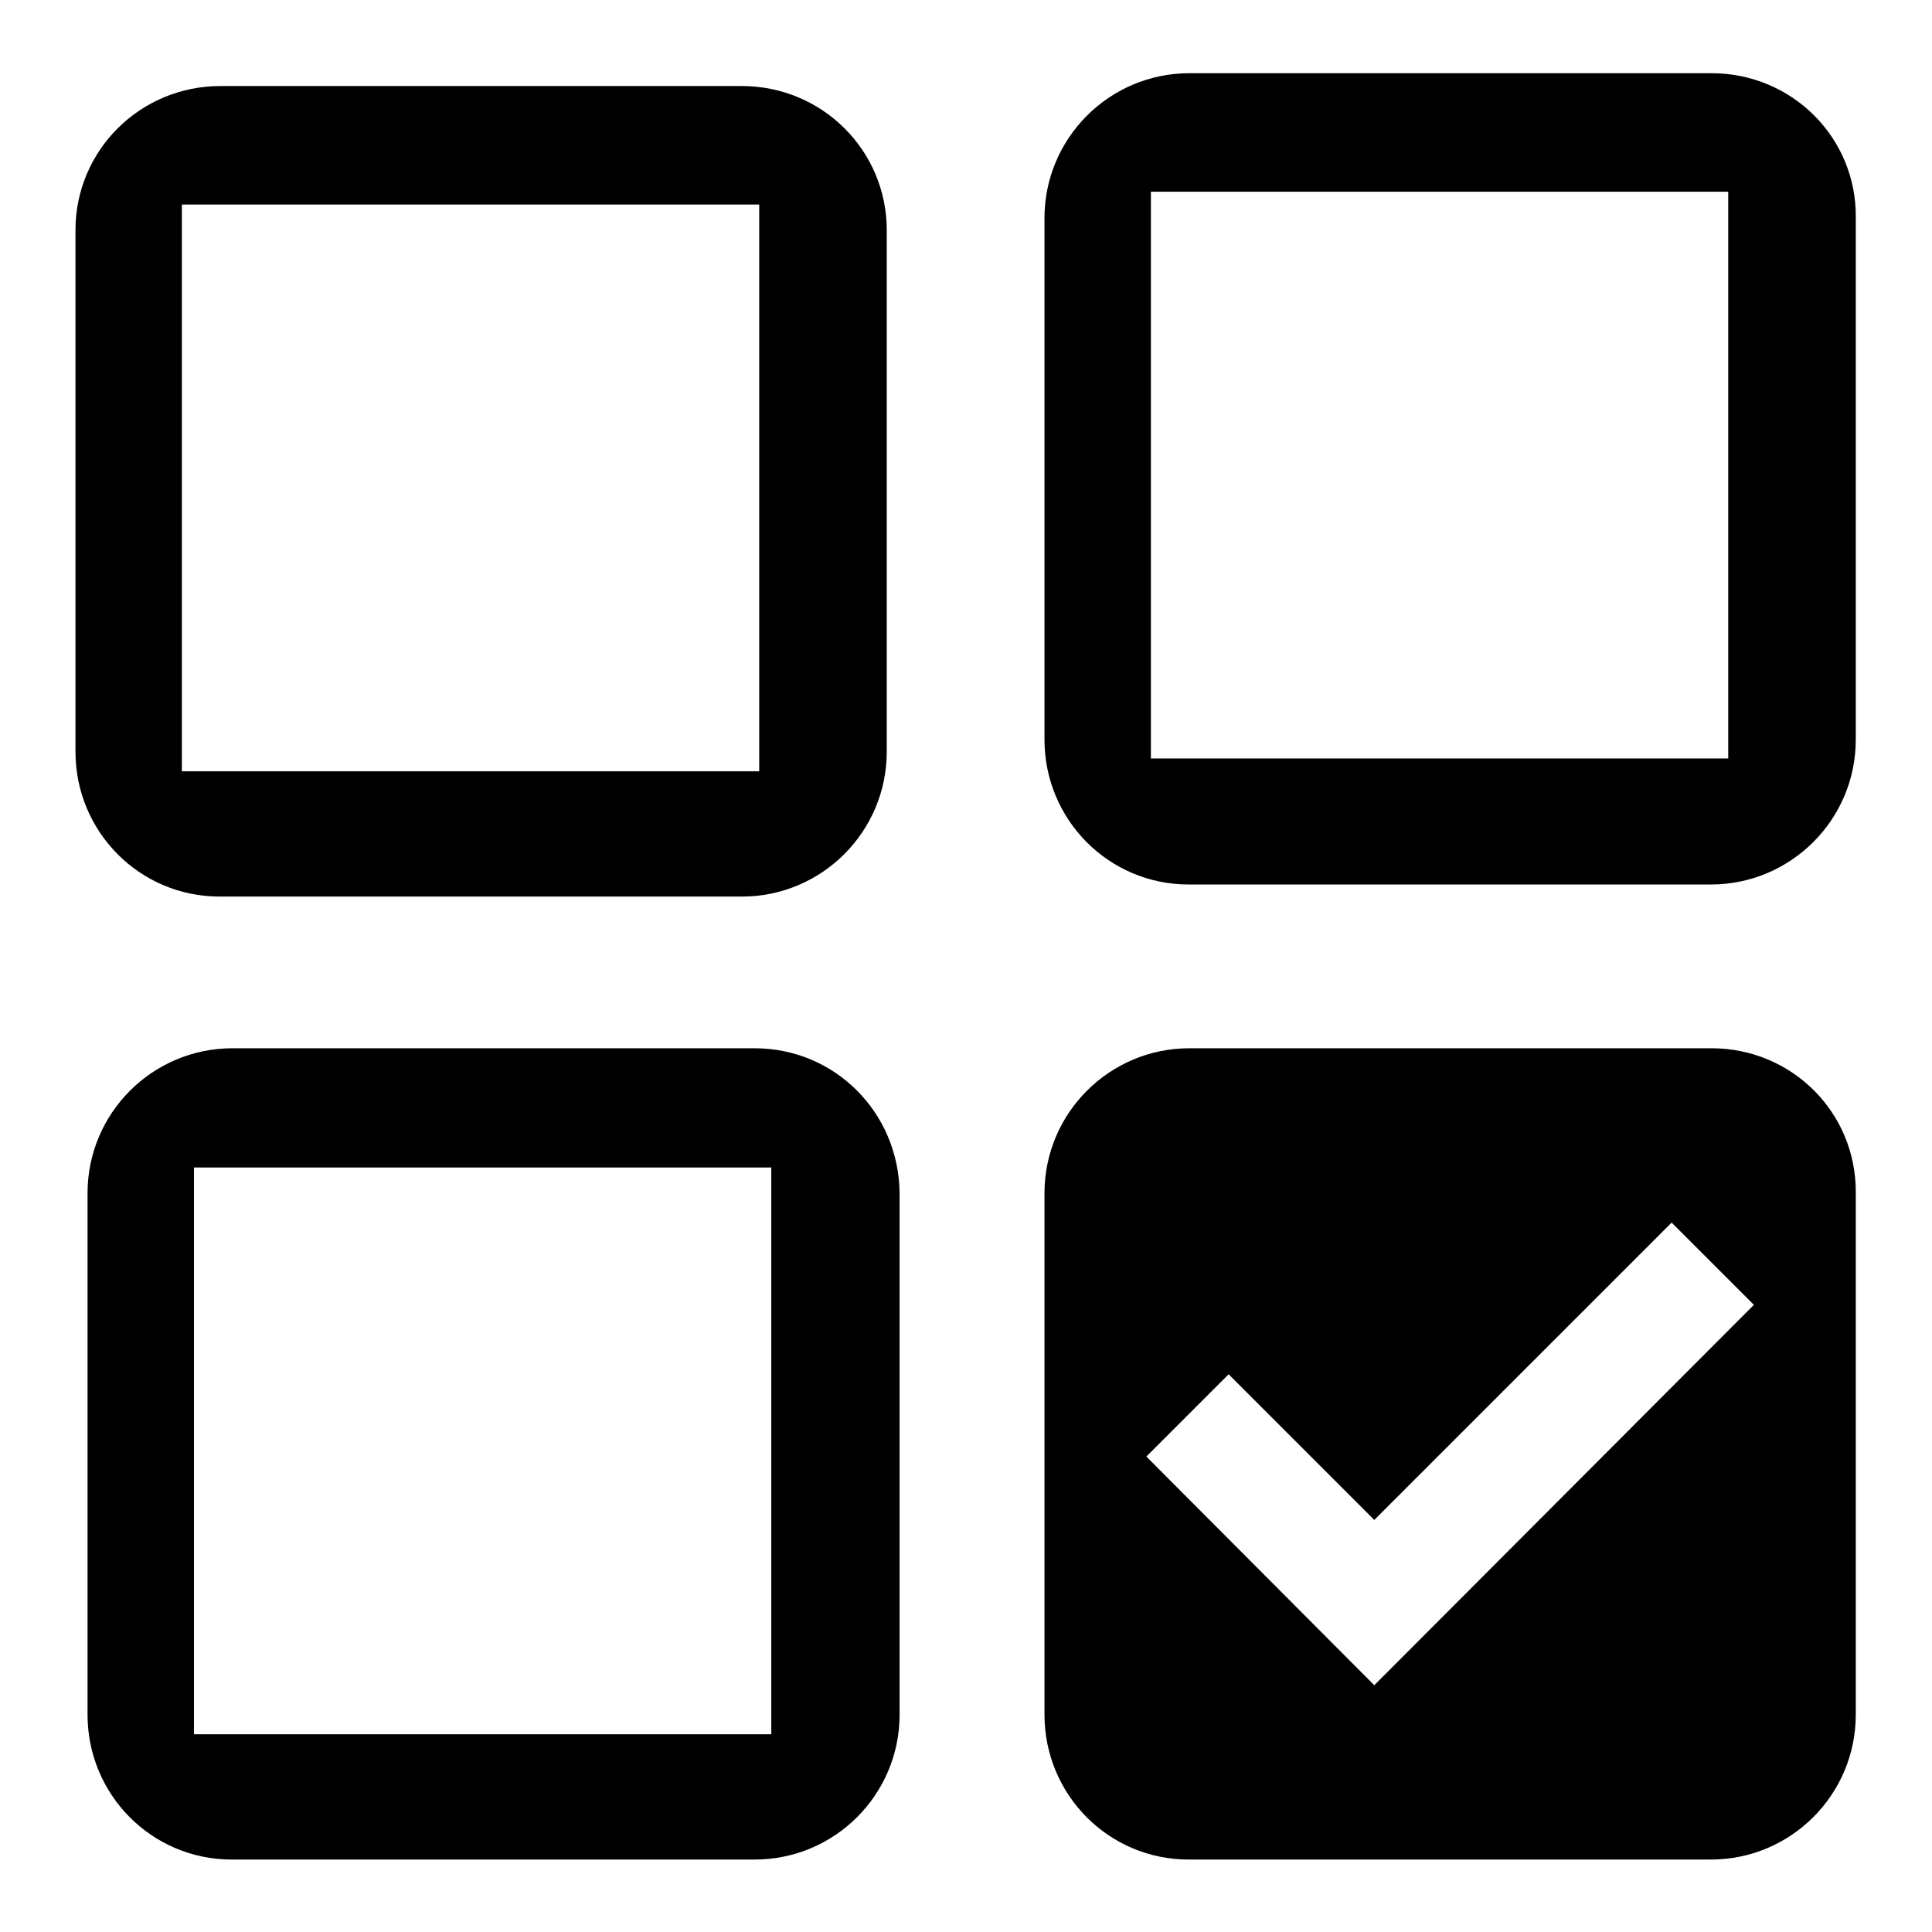 <?xml version="1.0" encoding="utf-8"?>
<!-- Svg Vector Icons : http://www.onlinewebfonts.com/icon -->
<!DOCTYPE svg PUBLIC "-//W3C//DTD SVG 1.1//EN" "http://www.w3.org/Graphics/SVG/1.1/DTD/svg11.dtd">
<svg version="1.1" xmlns="http://www.w3.org/2000/svg" xmlns:xlink="http://www.w3.org/1999/xlink" x="0px" y="0px" viewBox="0 0 256 256" enable-background="new 0 0 256 256" xml:space="preserve">
<g><g><path fill="#000000" d="M100,138.9H30.8c-10.6,0-19.2,8.6-19.2,19.2v69.1c0,10.6,8.5,19.2,19.1,19.2H100c10.6,0,19.2-8.6,19.2-19.2v-69.1C119.1,147.4,110.6,138.9,100,138.9z M102.2,229.8H25.7v-75.1h76.5V229.8z M226.8,138.9h-69.2c-10.6,0-19.2,8.6-19.2,19.2v69.1c0,10.6,8.5,19.2,19.1,19.2h69.2c10.6,0,19.2-8.6,19.2-19.2v-69.1C246,147.4,237.4,138.9,226.8,138.9z M182.1,223.3L151.9,193l10.9-10.9l19.3,19.3l39.4-39.4l10.9,10.9L182.1,223.3z M98.3,11.4H29.2C18.6,11.4,10,19.9,10,30.5v69.1c0,10.6,8.5,19.2,19.1,19.2h69.2c10.6,0,19.2-8.6,19.2-19.2V30.5C117.5,19.9,108.9,11.4,98.3,11.4z M100.5,102.2H24.1V27.1h76.5V102.2z M226.8,9.7h-69.2c-10.6,0-19.2,8.6-19.2,19.2V98c0,10.6,8.5,19.2,19.1,19.2h69.2c10.6,0,19.2-8.6,19.2-19.2V28.8C246,18.2,237.4,9.7,226.8,9.7z M229,100.5h-76.5V25.4H229V100.5z"/></g></g>
</svg>